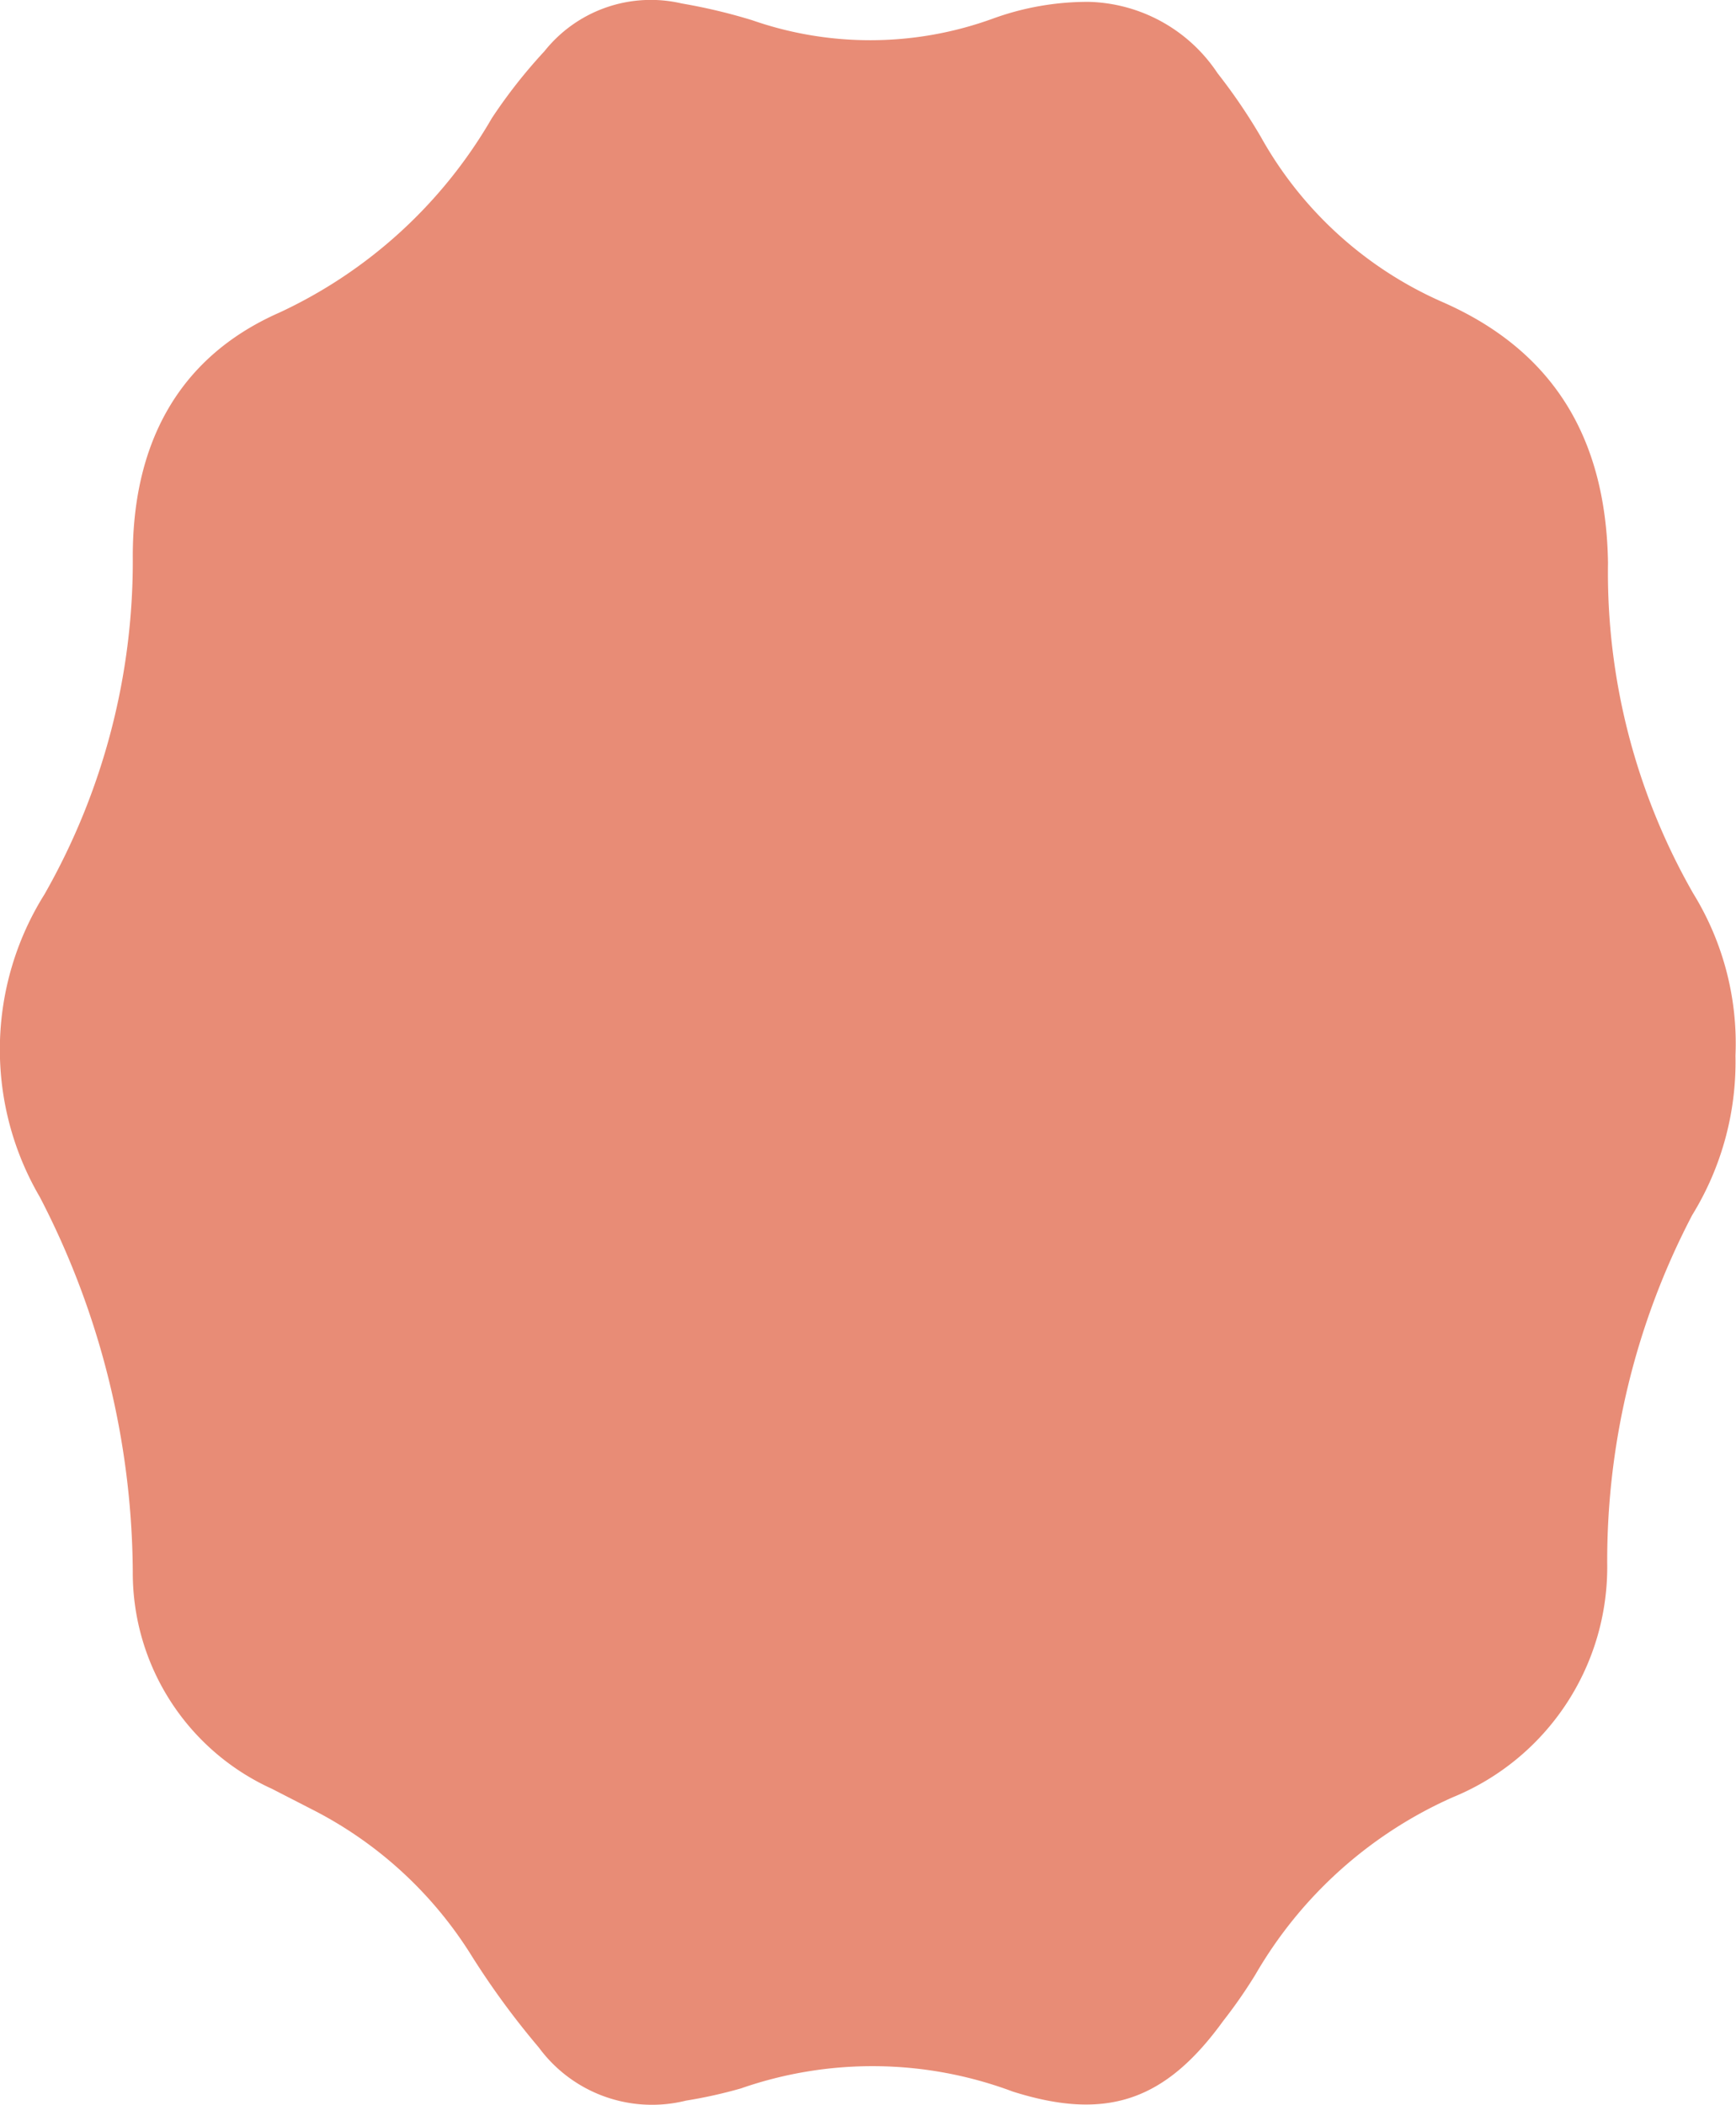 <svg xmlns="http://www.w3.org/2000/svg" viewBox="0 0 65.37 79.26"><defs><style>.cls-1{fill:#e88c76;}</style></defs><g id="Calque_2" data-name="Calque 2"><g id="Calque_1-2" data-name="Calque 1"><path class="cls-1" d="M65.35,39.75a11,11,0,0,1-1.63,6,28.09,28.09,0,0,0-3.2,13.1,9.36,9.36,0,0,1-5.82,8.82,16.16,16.16,0,0,0-7.43,6.68,18.66,18.66,0,0,1-1.21,1.74c-2.17,3-4.38,3.78-7.92,2.66a15.07,15.07,0,0,0-10.24-.12,17.73,17.73,0,0,1-2.07.46,5.29,5.29,0,0,1-5.54-2,30.36,30.36,0,0,1-2.51-3.42,15.17,15.17,0,0,0-6.06-5.56l-1.48-.76A8.93,8.93,0,0,1,5,59.17,31,31,0,0,0,1.5,45.07a11,11,0,0,1,.17-11.39A25.32,25.32,0,0,0,5,20.94c0-4.05,1.57-7.43,5.52-9.17a18,18,0,0,0,8-7.32A19.64,19.64,0,0,1,20.5,1.93,5.12,5.12,0,0,1,25.67.13a21.29,21.29,0,0,1,2.65.63A13.51,13.51,0,0,0,37.39.7,10.45,10.45,0,0,1,41,.07a6,6,0,0,1,4.85,2.69,21.23,21.23,0,0,1,1.62,2.38,14.5,14.5,0,0,0,6.82,6.22c4.31,1.88,6.19,5.26,6.26,9.83a24.32,24.32,0,0,0,3.21,12.45A10.77,10.77,0,0,1,65.35,39.75Z"></path></g></g></svg>